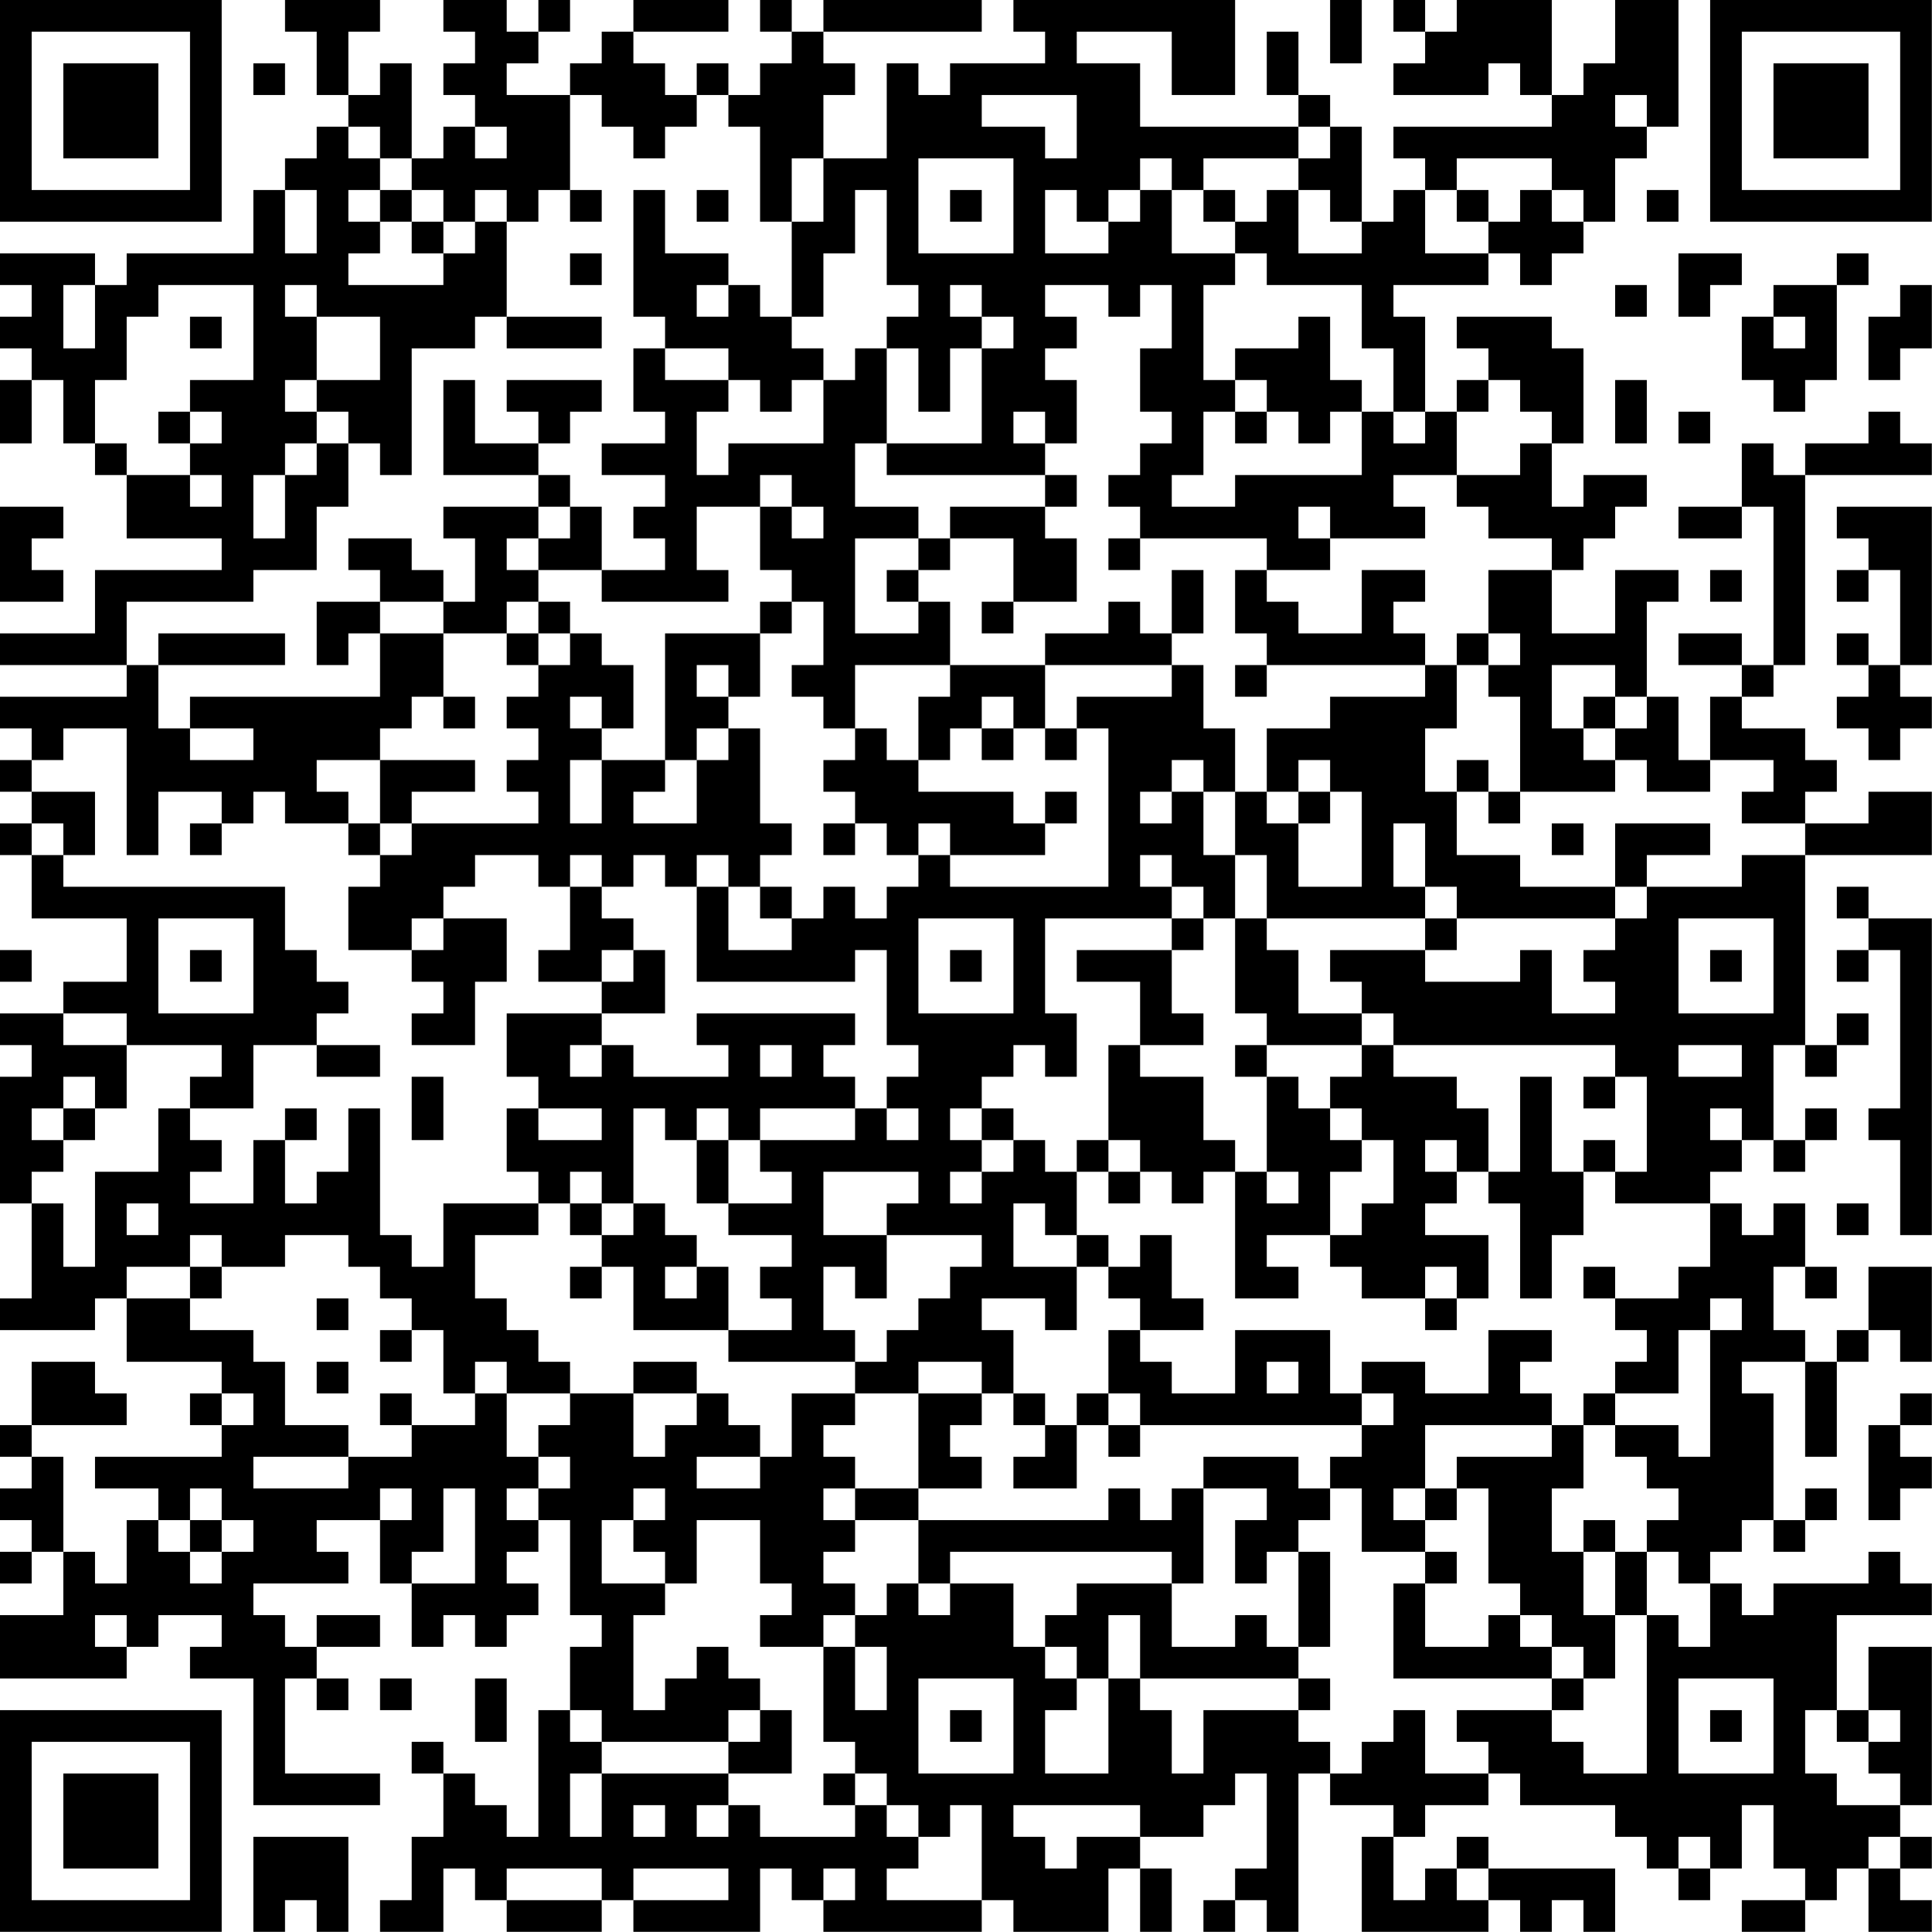 <?xml version="1.0" encoding="UTF-8"?>
<svg xmlns="http://www.w3.org/2000/svg" version="1.1" width="250" height="250" viewBox="0 0 250 250"><rect x="0" y="0" width="250" height="250" fill="#ffffff"/><g transform="scale(4.098)"><g transform="translate(0,0)"><path fill-rule="evenodd" d="M9 0L9 1L10 1L10 3L11 3L11 4L10 4L10 5L9 5L9 6L8 6L8 8L4 8L4 9L3 9L3 8L0 8L0 9L1 9L1 10L0 10L0 11L1 11L1 12L0 12L0 14L1 14L1 12L2 12L2 14L3 14L3 15L4 15L4 17L7 17L7 18L3 18L3 20L0 20L0 21L4 21L4 22L0 22L0 23L1 23L1 24L0 24L0 25L1 25L1 26L0 26L0 27L1 27L1 29L4 29L4 31L2 31L2 32L0 32L0 33L1 33L1 34L0 34L0 38L1 38L1 41L0 41L0 42L3 42L3 41L4 41L4 43L7 43L7 44L6 44L6 45L7 45L7 46L3 46L3 47L5 47L5 48L4 48L4 50L3 50L3 49L2 49L2 46L1 46L1 45L4 45L4 44L3 44L3 43L1 43L1 45L0 45L0 46L1 46L1 47L0 47L0 48L1 48L1 49L0 49L0 50L1 50L1 49L2 49L2 51L0 51L0 53L4 53L4 52L5 52L5 51L7 51L7 52L6 52L6 53L8 53L8 57L12 57L12 56L9 56L9 53L10 53L10 54L11 54L11 53L10 53L10 52L12 52L12 51L10 51L10 52L9 52L9 51L8 51L8 50L11 50L11 49L10 49L10 48L12 48L12 50L13 50L13 52L14 52L14 51L15 51L15 52L16 52L16 51L17 51L17 50L16 50L16 49L17 49L17 48L18 48L18 51L19 51L19 52L18 52L18 54L17 54L17 58L16 58L16 57L15 57L15 56L14 56L14 55L13 55L13 56L14 56L14 58L13 58L13 60L12 60L12 61L14 61L14 59L15 59L15 60L16 60L16 61L19 61L19 60L20 60L20 61L24 61L24 59L25 59L25 60L26 60L26 61L31 61L31 60L32 60L32 61L35 61L35 59L36 59L36 61L37 61L37 59L36 59L36 58L38 58L38 57L39 57L39 56L40 56L40 59L39 59L39 60L38 60L38 61L39 61L39 60L40 60L40 61L41 61L41 56L42 56L42 57L44 57L44 58L43 58L43 61L47 61L47 60L48 60L48 61L49 61L49 60L50 60L50 61L51 61L51 59L47 59L47 58L46 58L46 59L45 59L45 60L44 60L44 58L45 58L45 57L47 57L47 56L48 56L48 57L51 57L51 58L52 58L52 59L53 59L53 60L54 60L54 59L55 59L55 57L56 57L56 59L57 59L57 60L55 60L55 61L57 61L57 60L58 60L58 59L59 59L59 61L61 61L61 60L60 60L60 59L61 59L61 58L60 58L60 57L61 57L61 52L59 52L59 54L58 54L58 51L61 51L61 50L60 50L60 49L59 49L59 50L56 50L56 51L55 51L55 50L54 50L54 49L55 49L55 48L56 48L56 49L57 49L57 48L58 48L58 47L57 47L57 48L56 48L56 44L55 44L55 43L57 43L57 46L58 46L58 43L59 43L59 42L60 42L60 43L61 43L61 40L59 40L59 42L58 42L58 43L57 43L57 42L56 42L56 40L57 40L57 41L58 41L58 40L57 40L57 38L56 38L56 39L55 39L55 38L54 38L54 37L55 37L55 36L56 36L56 37L57 37L57 36L58 36L58 35L57 35L57 36L56 36L56 33L57 33L57 34L58 34L58 33L59 33L59 32L58 32L58 33L57 33L57 27L61 27L61 25L59 25L59 26L57 26L57 25L58 25L58 24L57 24L57 23L55 23L55 22L56 22L56 21L57 21L57 15L61 15L61 14L60 14L60 13L59 13L59 14L57 14L57 15L56 15L56 14L55 14L55 16L53 16L53 17L55 17L55 16L56 16L56 21L55 21L55 20L53 20L53 21L55 21L55 22L54 22L54 24L53 24L53 22L52 22L52 19L53 19L53 18L51 18L51 20L49 20L49 18L50 18L50 17L51 17L51 16L52 16L52 15L50 15L50 16L49 16L49 14L50 14L50 11L49 11L49 10L46 10L46 11L47 11L47 12L46 12L46 13L45 13L45 10L44 10L44 9L47 9L47 8L48 8L48 9L49 9L49 8L50 8L50 7L51 7L51 5L52 5L52 4L53 4L53 0L51 0L51 2L50 2L50 3L49 3L49 0L46 0L46 1L45 1L45 0L44 0L44 1L45 1L45 2L44 2L44 3L47 3L47 2L48 2L48 3L49 3L49 4L44 4L44 5L45 5L45 6L44 6L44 7L43 7L43 4L42 4L42 3L41 3L41 1L40 1L40 3L41 3L41 4L36 4L36 2L34 2L34 1L37 1L37 3L39 3L39 0L32 0L32 1L33 1L33 2L30 2L30 3L29 3L29 2L28 2L28 5L26 5L26 3L27 3L27 2L26 2L26 1L31 1L31 0L26 0L26 1L25 1L25 0L24 0L24 1L25 1L25 2L24 2L24 3L23 3L23 2L22 2L22 3L21 3L21 2L20 2L20 1L23 1L23 0L20 0L20 1L19 1L19 2L18 2L18 3L16 3L16 2L17 2L17 1L18 1L18 0L17 0L17 1L16 1L16 0L14 0L14 1L15 1L15 2L14 2L14 3L15 3L15 4L14 4L14 5L13 5L13 2L12 2L12 3L11 3L11 1L12 1L12 0ZM42 0L42 2L43 2L43 0ZM8 2L8 3L9 3L9 2ZM18 3L18 6L17 6L17 7L16 7L16 6L15 6L15 7L14 7L14 6L13 6L13 5L12 5L12 4L11 4L11 5L12 5L12 6L11 6L11 7L12 7L12 8L11 8L11 9L14 9L14 8L15 8L15 7L16 7L16 10L15 10L15 11L13 11L13 15L12 15L12 14L11 14L11 13L10 13L10 12L12 12L12 10L10 10L10 9L9 9L9 10L10 10L10 12L9 12L9 13L10 13L10 14L9 14L9 15L8 15L8 17L9 17L9 15L10 15L10 14L11 14L11 16L10 16L10 18L8 18L8 19L4 19L4 21L5 21L5 23L6 23L6 24L8 24L8 23L6 23L6 22L12 22L12 20L14 20L14 22L13 22L13 23L12 23L12 24L10 24L10 25L11 25L11 26L9 26L9 25L8 25L8 26L7 26L7 25L5 25L5 27L4 27L4 23L2 23L2 24L1 24L1 25L3 25L3 27L2 27L2 26L1 26L1 27L2 27L2 28L9 28L9 30L10 30L10 31L11 31L11 32L10 32L10 33L8 33L8 35L6 35L6 34L7 34L7 33L4 33L4 32L2 32L2 33L4 33L4 35L3 35L3 34L2 34L2 35L1 35L1 36L2 36L2 37L1 37L1 38L2 38L2 40L3 40L3 37L5 37L5 35L6 35L6 36L7 36L7 37L6 37L6 38L8 38L8 36L9 36L9 38L10 38L10 37L11 37L11 35L12 35L12 39L13 39L13 40L14 40L14 38L17 38L17 39L15 39L15 41L16 41L16 42L17 42L17 43L18 43L18 44L16 44L16 43L15 43L15 44L14 44L14 42L13 42L13 41L12 41L12 40L11 40L11 39L9 39L9 40L7 40L7 39L6 39L6 40L4 40L4 41L6 41L6 42L8 42L8 43L9 43L9 45L11 45L11 46L8 46L8 47L11 47L11 46L13 46L13 45L15 45L15 44L16 44L16 46L17 46L17 47L16 47L16 48L17 48L17 47L18 47L18 46L17 46L17 45L18 45L18 44L20 44L20 46L21 46L21 45L22 45L22 44L23 44L23 45L24 45L24 46L22 46L22 47L24 47L24 46L25 46L25 44L27 44L27 45L26 45L26 46L27 46L27 47L26 47L26 48L27 48L27 49L26 49L26 50L27 50L27 51L26 51L26 52L24 52L24 51L25 51L25 50L24 50L24 48L22 48L22 50L21 50L21 49L20 49L20 48L21 48L21 47L20 47L20 48L19 48L19 50L21 50L21 51L20 51L20 54L21 54L21 53L22 53L22 52L23 52L23 53L24 53L24 54L23 54L23 55L19 55L19 54L18 54L18 55L19 55L19 56L18 56L18 58L19 58L19 56L23 56L23 57L22 57L22 58L23 58L23 57L24 57L24 58L27 58L27 57L28 57L28 58L29 58L29 59L28 59L28 60L31 60L31 57L30 57L30 58L29 58L29 57L28 57L28 56L27 56L27 55L26 55L26 52L27 52L27 54L28 54L28 52L27 52L27 51L28 51L28 50L29 50L29 51L30 51L30 50L32 50L32 52L33 52L33 53L34 53L34 54L33 54L33 56L35 56L35 53L36 53L36 54L37 54L37 56L38 56L38 54L41 54L41 55L42 55L42 56L43 56L43 55L44 55L44 54L45 54L45 56L47 56L47 55L46 55L46 54L49 54L49 55L50 55L50 56L52 56L52 51L53 51L53 52L54 52L54 50L53 50L53 49L52 49L52 48L53 48L53 47L52 47L52 46L51 46L51 45L53 45L53 46L54 46L54 42L55 42L55 41L54 41L54 42L53 42L53 44L51 44L51 43L52 43L52 42L51 42L51 41L53 41L53 40L54 40L54 38L51 38L51 37L52 37L52 34L51 34L51 33L44 33L44 32L43 32L43 31L42 31L42 30L45 30L45 31L48 31L48 30L49 30L49 32L51 32L51 31L50 31L50 30L51 30L51 29L52 29L52 28L55 28L55 27L57 27L57 26L55 26L55 25L56 25L56 24L54 24L54 25L52 25L52 24L51 24L51 23L52 23L52 22L51 22L51 21L49 21L49 23L50 23L50 24L51 24L51 25L48 25L48 22L47 22L47 21L48 21L48 20L47 20L47 18L49 18L49 17L47 17L47 16L46 16L46 15L48 15L48 14L49 14L49 13L48 13L48 12L47 12L47 13L46 13L46 15L44 15L44 16L45 16L45 17L42 17L42 16L41 16L41 17L42 17L42 18L40 18L40 17L36 17L36 16L35 16L35 15L36 15L36 14L37 14L37 13L36 13L36 11L37 11L37 9L36 9L36 10L35 10L35 9L33 9L33 10L34 10L34 11L33 11L33 12L34 12L34 14L33 14L33 13L32 13L32 14L33 14L33 15L28 15L28 14L31 14L31 11L32 11L32 10L31 10L31 9L30 9L30 10L31 10L31 11L30 11L30 13L29 13L29 11L28 11L28 10L29 10L29 9L28 9L28 6L27 6L27 8L26 8L26 10L25 10L25 7L26 7L26 5L25 5L25 7L24 7L24 4L23 4L23 3L22 3L22 4L21 4L21 5L20 5L20 4L19 4L19 3ZM31 3L31 4L33 4L33 5L34 5L34 3ZM51 3L51 4L52 4L52 3ZM15 4L15 5L16 5L16 4ZM41 4L41 5L38 5L38 6L37 6L37 5L36 5L36 6L35 6L35 7L34 7L34 6L33 6L33 8L35 8L35 7L36 7L36 6L37 6L37 8L39 8L39 9L38 9L38 12L39 12L39 13L38 13L38 15L37 15L37 16L39 16L39 15L43 15L43 13L44 13L44 14L45 14L45 13L44 13L44 11L43 11L43 9L40 9L40 8L39 8L39 7L40 7L40 6L41 6L41 8L43 8L43 7L42 7L42 6L41 6L41 5L42 5L42 4ZM29 5L29 8L32 8L32 5ZM46 5L46 6L45 6L45 8L47 8L47 7L48 7L48 6L49 6L49 7L50 7L50 6L49 6L49 5ZM9 6L9 8L10 8L10 6ZM12 6L12 7L13 7L13 8L14 8L14 7L13 7L13 6ZM18 6L18 7L19 7L19 6ZM20 6L20 10L21 10L21 11L20 11L20 13L21 13L21 14L19 14L19 15L21 15L21 16L20 16L20 17L21 17L21 18L19 18L19 16L18 16L18 15L17 15L17 14L18 14L18 13L19 13L19 12L16 12L16 13L17 13L17 14L15 14L15 12L14 12L14 15L17 15L17 16L14 16L14 17L15 17L15 19L14 19L14 18L13 18L13 17L11 17L11 18L12 18L12 19L10 19L10 21L11 21L11 20L12 20L12 19L14 19L14 20L16 20L16 21L17 21L17 22L16 22L16 23L17 23L17 24L16 24L16 25L17 25L17 26L13 26L13 25L15 25L15 24L12 24L12 26L11 26L11 27L12 27L12 28L11 28L11 30L13 30L13 31L14 31L14 32L13 32L13 33L15 33L15 31L16 31L16 29L14 29L14 28L15 28L15 27L17 27L17 28L18 28L18 30L17 30L17 31L19 31L19 32L16 32L16 34L17 34L17 35L16 35L16 37L17 37L17 38L18 38L18 39L19 39L19 40L18 40L18 41L19 41L19 40L20 40L20 42L23 42L23 43L27 43L27 44L29 44L29 47L27 47L27 48L29 48L29 50L30 50L30 49L37 49L37 50L34 50L34 51L33 51L33 52L34 52L34 53L35 53L35 51L36 51L36 53L41 53L41 54L42 54L42 53L41 53L41 52L42 52L42 49L41 49L41 48L42 48L42 47L43 47L43 49L45 49L45 50L44 50L44 53L49 53L49 54L50 54L50 53L51 53L51 51L52 51L52 49L51 49L51 48L50 48L50 49L49 49L49 47L50 47L50 45L51 45L51 44L50 44L50 45L49 45L49 44L48 44L48 43L49 43L49 42L47 42L47 44L45 44L45 43L43 43L43 44L42 44L42 42L39 42L39 44L37 44L37 43L36 43L36 42L38 42L38 41L37 41L37 39L36 39L36 40L35 40L35 39L34 39L34 37L35 37L35 38L36 38L36 37L37 37L37 38L38 38L38 37L39 37L39 41L41 41L41 40L40 40L40 39L42 39L42 40L43 40L43 41L45 41L45 42L46 42L46 41L47 41L47 39L45 39L45 38L46 38L46 37L47 37L47 38L48 38L48 41L49 41L49 39L50 39L50 37L51 37L51 36L50 36L50 37L49 37L49 34L48 34L48 37L47 37L47 35L46 35L46 34L44 34L44 33L43 33L43 32L41 32L41 30L40 30L40 29L45 29L45 30L46 30L46 29L51 29L51 28L52 28L52 27L54 27L54 26L51 26L51 28L48 28L48 27L46 27L46 25L47 25L47 26L48 26L48 25L47 25L47 24L46 24L46 25L45 25L45 23L46 23L46 21L47 21L47 20L46 20L46 21L45 21L45 20L44 20L44 19L45 19L45 18L43 18L43 20L41 20L41 19L40 19L40 18L39 18L39 20L40 20L40 21L39 21L39 22L40 22L40 21L45 21L45 22L42 22L42 23L40 23L40 25L39 25L39 23L38 23L38 21L37 21L37 20L38 20L38 18L37 18L37 20L36 20L36 19L35 19L35 20L33 20L33 21L30 21L30 19L29 19L29 18L30 18L30 17L32 17L32 19L31 19L31 20L32 20L32 19L34 19L34 17L33 17L33 16L34 16L34 15L33 15L33 16L30 16L30 17L29 17L29 16L27 16L27 14L28 14L28 11L27 11L27 12L26 12L26 11L25 11L25 10L24 10L24 9L23 9L23 8L21 8L21 6ZM22 6L22 7L23 7L23 6ZM30 6L30 7L31 7L31 6ZM38 6L38 7L39 7L39 6ZM46 6L46 7L47 7L47 6ZM52 6L52 7L53 7L53 6ZM18 8L18 9L19 9L19 8ZM53 8L53 10L54 10L54 9L55 9L55 8ZM58 8L58 9L56 9L56 10L55 10L55 12L56 12L56 13L57 13L57 12L58 12L58 9L59 9L59 8ZM2 9L2 11L3 11L3 9ZM5 9L5 10L4 10L4 12L3 12L3 14L4 14L4 15L6 15L6 16L7 16L7 15L6 15L6 14L7 14L7 13L6 13L6 12L8 12L8 9ZM22 9L22 10L23 10L23 9ZM51 9L51 10L52 10L52 9ZM60 9L60 10L59 10L59 12L60 12L60 11L61 11L61 9ZM6 10L6 11L7 11L7 10ZM16 10L16 11L19 11L19 10ZM41 10L41 11L39 11L39 12L40 12L40 13L39 13L39 14L40 14L40 13L41 13L41 14L42 14L42 13L43 13L43 12L42 12L42 10ZM56 10L56 11L57 11L57 10ZM21 11L21 12L23 12L23 13L22 13L22 15L23 15L23 14L26 14L26 12L25 12L25 13L24 13L24 12L23 12L23 11ZM51 12L51 14L52 14L52 12ZM5 13L5 14L6 14L6 13ZM53 13L53 14L54 14L54 13ZM24 15L24 16L22 16L22 18L23 18L23 19L19 19L19 18L17 18L17 17L18 17L18 16L17 16L17 17L16 17L16 18L17 18L17 19L16 19L16 20L17 20L17 21L18 21L18 20L19 20L19 21L20 21L20 23L19 23L19 22L18 22L18 23L19 23L19 24L18 24L18 26L19 26L19 24L21 24L21 25L20 25L20 26L22 26L22 24L23 24L23 23L24 23L24 26L25 26L25 27L24 27L24 28L23 28L23 27L22 27L22 28L21 28L21 27L20 27L20 28L19 28L19 27L18 27L18 28L19 28L19 29L20 29L20 30L19 30L19 31L20 31L20 30L21 30L21 32L19 32L19 33L18 33L18 34L19 34L19 33L20 33L20 34L23 34L23 33L22 33L22 32L27 32L27 33L26 33L26 34L27 34L27 35L24 35L24 36L23 36L23 35L22 35L22 36L21 36L21 35L20 35L20 38L19 38L19 37L18 37L18 38L19 38L19 39L20 39L20 38L21 38L21 39L22 39L22 40L21 40L21 41L22 41L22 40L23 40L23 42L25 42L25 41L24 41L24 40L25 40L25 39L23 39L23 38L25 38L25 37L24 37L24 36L27 36L27 35L28 35L28 36L29 36L29 35L28 35L28 34L29 34L29 33L28 33L28 30L27 30L27 31L22 31L22 28L23 28L23 30L25 30L25 29L26 29L26 28L27 28L27 29L28 29L28 28L29 28L29 27L30 27L30 28L35 28L35 23L34 23L34 22L37 22L37 21L33 21L33 23L32 23L32 22L31 22L31 23L30 23L30 24L29 24L29 22L30 22L30 21L27 21L27 23L26 23L26 22L25 22L25 21L26 21L26 19L25 19L25 18L24 18L24 16L25 16L25 17L26 17L26 16L25 16L25 15ZM0 16L0 19L2 19L2 18L1 18L1 17L2 17L2 16ZM58 16L58 17L59 17L59 18L58 18L58 19L59 19L59 18L60 18L60 21L59 21L59 20L58 20L58 21L59 21L59 22L58 22L58 23L59 23L59 24L60 24L60 23L61 23L61 22L60 22L60 21L61 21L61 16ZM27 17L27 20L29 20L29 19L28 19L28 18L29 18L29 17ZM35 17L35 18L36 18L36 17ZM54 18L54 19L55 19L55 18ZM17 19L17 20L18 20L18 19ZM24 19L24 20L21 20L21 24L22 24L22 23L23 23L23 22L24 22L24 20L25 20L25 19ZM5 20L5 21L9 21L9 20ZM22 21L22 22L23 22L23 21ZM14 22L14 23L15 23L15 22ZM50 22L50 23L51 23L51 22ZM27 23L27 24L26 24L26 25L27 25L27 26L26 26L26 27L27 27L27 26L28 26L28 27L29 27L29 26L30 26L30 27L33 27L33 26L34 26L34 25L33 25L33 26L32 26L32 25L29 25L29 24L28 24L28 23ZM31 23L31 24L32 24L32 23ZM33 23L33 24L34 24L34 23ZM37 24L37 25L36 25L36 26L37 26L37 25L38 25L38 27L39 27L39 29L38 29L38 28L37 28L37 27L36 27L36 28L37 28L37 29L33 29L33 32L34 32L34 34L33 34L33 33L32 33L32 34L31 34L31 35L30 35L30 36L31 36L31 37L30 37L30 38L31 38L31 37L32 37L32 36L33 36L33 37L34 37L34 36L35 36L35 37L36 37L36 36L35 36L35 33L36 33L36 34L38 34L38 36L39 36L39 37L40 37L40 38L41 38L41 37L40 37L40 34L41 34L41 35L42 35L42 36L43 36L43 37L42 37L42 39L43 39L43 38L44 38L44 36L43 36L43 35L42 35L42 34L43 34L43 33L40 33L40 32L39 32L39 29L40 29L40 27L39 27L39 25L38 25L38 24ZM41 24L41 25L40 25L40 26L41 26L41 28L43 28L43 25L42 25L42 24ZM41 25L41 26L42 26L42 25ZM6 26L6 27L7 27L7 26ZM12 26L12 27L13 27L13 26ZM44 26L44 28L45 28L45 29L46 29L46 28L45 28L45 26ZM49 26L49 27L50 27L50 26ZM24 28L24 29L25 29L25 28ZM58 28L58 29L59 29L59 30L58 30L58 31L59 31L59 30L60 30L60 35L59 35L59 36L60 36L60 39L61 39L61 29L59 29L59 28ZM5 29L5 32L8 32L8 29ZM13 29L13 30L14 30L14 29ZM29 29L29 32L32 32L32 29ZM37 29L37 30L34 30L34 31L36 31L36 33L38 33L38 32L37 32L37 30L38 30L38 29ZM53 29L53 32L56 32L56 29ZM0 30L0 31L1 31L1 30ZM6 30L6 31L7 31L7 30ZM30 30L30 31L31 31L31 30ZM54 30L54 31L55 31L55 30ZM10 33L10 34L12 34L12 33ZM24 33L24 34L25 34L25 33ZM39 33L39 34L40 34L40 33ZM53 33L53 34L55 34L55 33ZM13 34L13 36L14 36L14 34ZM50 34L50 35L51 35L51 34ZM2 35L2 36L3 36L3 35ZM9 35L9 36L10 36L10 35ZM17 35L17 36L19 36L19 35ZM31 35L31 36L32 36L32 35ZM54 35L54 36L55 36L55 35ZM22 36L22 38L23 38L23 36ZM45 36L45 37L46 37L46 36ZM26 37L26 39L28 39L28 41L27 41L27 40L26 40L26 42L27 42L27 43L28 43L28 42L29 42L29 41L30 41L30 40L31 40L31 39L28 39L28 38L29 38L29 37ZM4 38L4 39L5 39L5 38ZM32 38L32 40L34 40L34 42L33 42L33 41L31 41L31 42L32 42L32 44L31 44L31 43L29 43L29 44L31 44L31 45L30 45L30 46L31 46L31 47L29 47L29 48L35 48L35 47L36 47L36 48L37 48L37 47L38 47L38 50L37 50L37 52L39 52L39 51L40 51L40 52L41 52L41 49L40 49L40 50L39 50L39 48L40 48L40 47L38 47L38 46L41 46L41 47L42 47L42 46L43 46L43 45L44 45L44 44L43 44L43 45L36 45L36 44L35 44L35 42L36 42L36 41L35 41L35 40L34 40L34 39L33 39L33 38ZM58 38L58 39L59 39L59 38ZM6 40L6 41L7 41L7 40ZM45 40L45 41L46 41L46 40ZM50 40L50 41L51 41L51 40ZM10 41L10 42L11 42L11 41ZM12 42L12 43L13 43L13 42ZM10 43L10 44L11 44L11 43ZM20 43L20 44L22 44L22 43ZM40 43L40 44L41 44L41 43ZM7 44L7 45L8 45L8 44ZM12 44L12 45L13 45L13 44ZM32 44L32 45L33 45L33 46L32 46L32 47L34 47L34 45L35 45L35 46L36 46L36 45L35 45L35 44L34 44L34 45L33 45L33 44ZM60 44L60 45L59 45L59 48L60 48L60 47L61 47L61 46L60 46L60 45L61 45L61 44ZM45 45L45 47L44 47L44 48L45 48L45 49L46 49L46 50L45 50L45 52L47 52L47 51L48 51L48 52L49 52L49 53L50 53L50 52L49 52L49 51L48 51L48 50L47 50L47 47L46 47L46 46L49 46L49 45ZM6 47L6 48L5 48L5 49L6 49L6 50L7 50L7 49L8 49L8 48L7 48L7 47ZM12 47L12 48L13 48L13 47ZM14 47L14 49L13 49L13 50L15 50L15 47ZM45 47L45 48L46 48L46 47ZM6 48L6 49L7 49L7 48ZM50 49L50 51L51 51L51 49ZM3 51L3 52L4 52L4 51ZM12 53L12 54L13 54L13 53ZM15 53L15 55L16 55L16 53ZM29 53L29 56L32 56L32 53ZM53 53L53 56L56 56L56 53ZM24 54L24 55L23 55L23 56L25 56L25 54ZM30 54L30 55L31 55L31 54ZM54 54L54 55L55 55L55 54ZM57 54L57 56L58 56L58 57L60 57L60 56L59 56L59 55L60 55L60 54L59 54L59 55L58 55L58 54ZM26 56L26 57L27 57L27 56ZM20 57L20 58L21 58L21 57ZM32 57L32 58L33 58L33 59L34 59L34 58L36 58L36 57ZM8 58L8 61L9 61L9 60L10 60L10 61L11 61L11 58ZM53 58L53 59L54 59L54 58ZM59 58L59 59L60 59L60 58ZM16 59L16 60L19 60L19 59ZM20 59L20 60L23 60L23 59ZM26 59L26 60L27 60L27 59ZM46 59L46 60L47 60L47 59ZM0 0L0 7L7 7L7 0ZM1 1L1 6L6 6L6 1ZM2 2L2 5L5 5L5 2ZM54 0L54 7L61 7L61 0ZM55 1L55 6L60 6L60 1ZM56 2L56 5L59 5L59 2ZM0 54L0 61L7 61L7 54ZM1 55L1 60L6 60L6 55ZM2 56L2 59L5 59L5 56Z" fill="#000000"/></g></g></svg>
